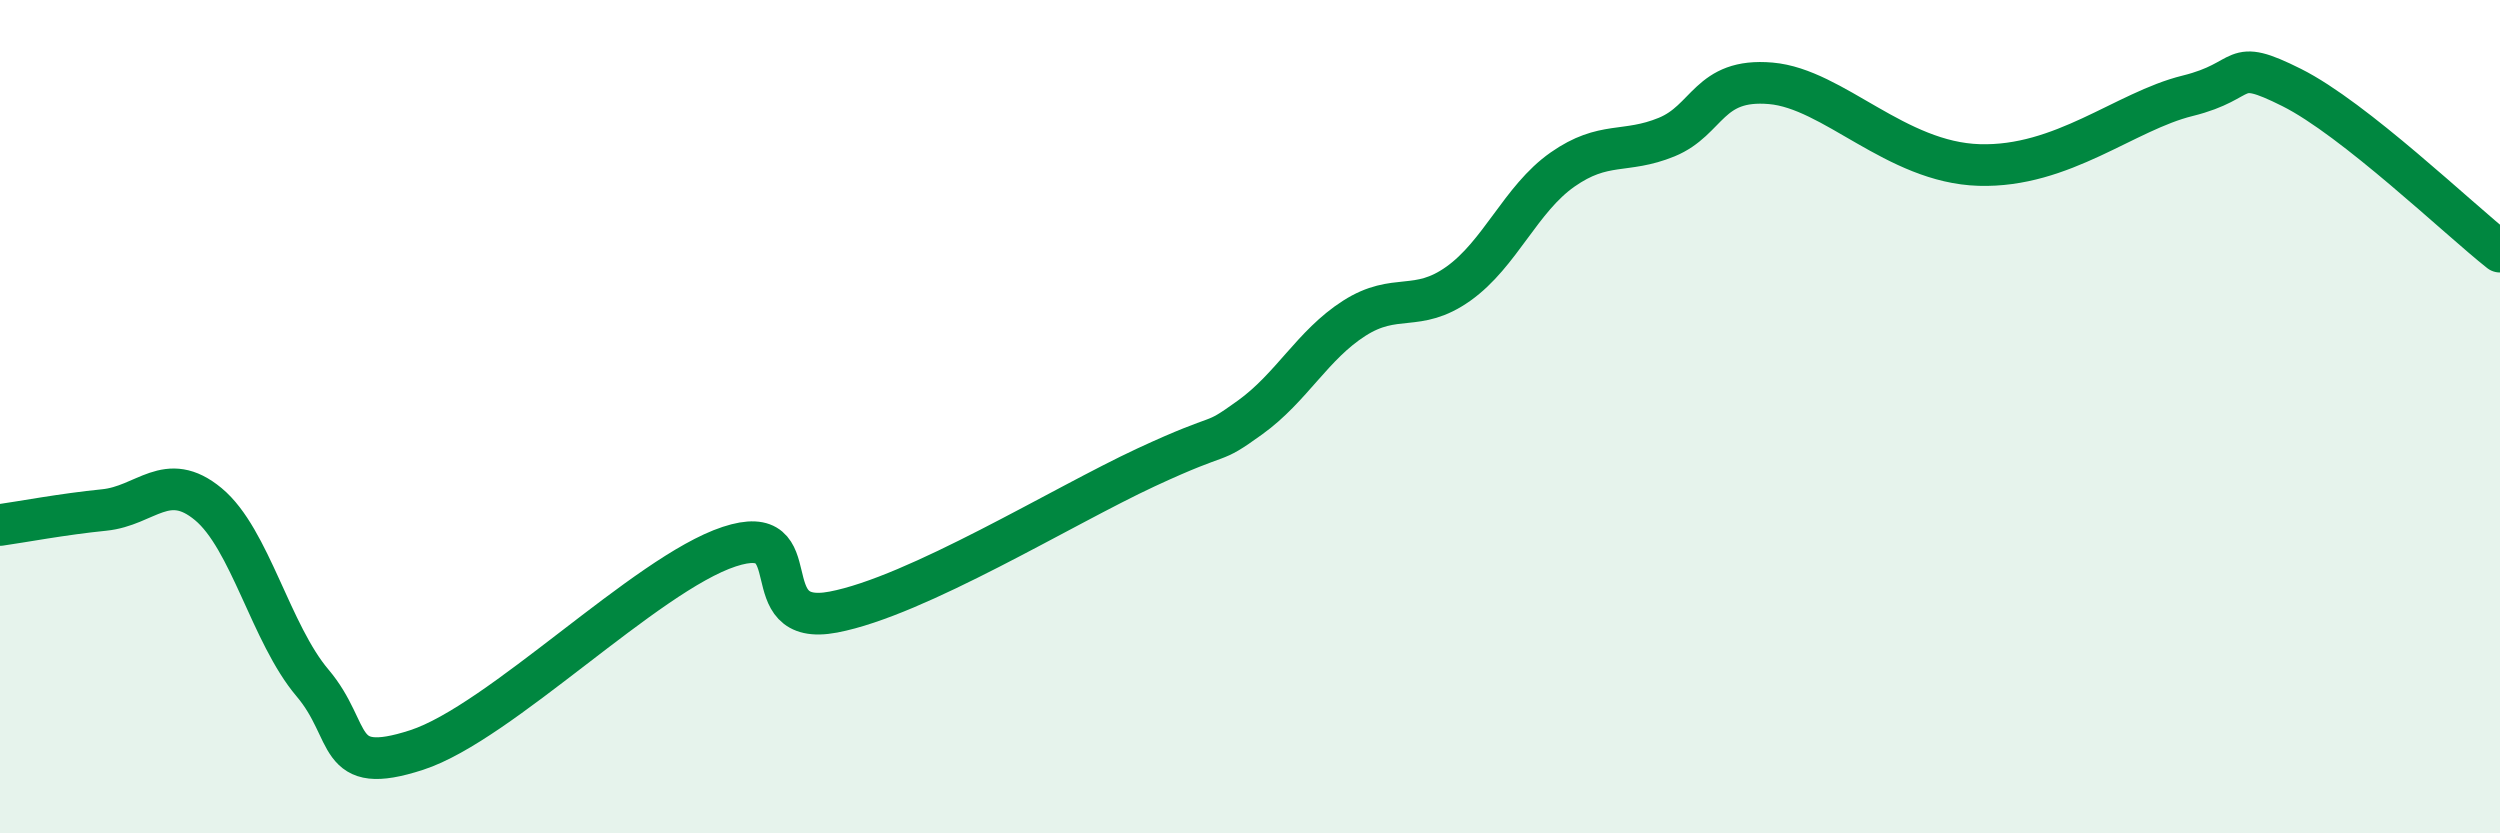 
    <svg width="60" height="20" viewBox="0 0 60 20" xmlns="http://www.w3.org/2000/svg">
      <path
        d="M 0,12.6 C 0.5,12.53 1.5,12.34 2.5,12.24 C 3.5,12.14 4,11.27 5,12.1 C 6,12.93 6.5,15.21 7.5,16.39 C 8.5,17.57 8,18.65 10,18 C 12,17.35 15.5,13.78 17.5,13.12 C 19.5,12.46 18,15.07 20,14.69 C 22,14.31 25.5,12.15 27.5,11.22 C 29.5,10.29 29,10.74 30,10.02 C 31,9.3 31.5,8.28 32.5,7.64 C 33.5,7 34,7.52 35,6.81 C 36,6.1 36.5,4.77 37.5,4.07 C 38.5,3.37 39,3.7 40,3.29 C 41,2.88 41,1.87 42.5,2 C 44,2.13 45.5,3.9 47.5,3.96 C 49.5,4.02 51,2.67 52.5,2.3 C 54,1.93 53.5,1.35 55,2.1 C 56.5,2.85 59,5.25 60,6.04L60 20L0 20Z"
        fill="#008740"
        opacity="0.1"
        stroke-linecap="round"
        stroke-linejoin="round"
      />
      <path
        d="M 0,12.6 C 0.5,12.53 1.5,12.34 2.5,12.24 C 3.5,12.14 4,11.27 5,12.1 C 6,12.93 6.5,15.21 7.5,16.39 C 8.5,17.57 8,18.65 10,18 C 12,17.35 15.5,13.78 17.5,13.12 C 19.5,12.46 18,15.07 20,14.69 C 22,14.31 25.5,12.15 27.5,11.22 C 29.5,10.29 29,10.74 30,10.02 C 31,9.3 31.5,8.28 32.5,7.64 C 33.5,7 34,7.52 35,6.81 C 36,6.1 36.5,4.77 37.5,4.07 C 38.5,3.37 39,3.7 40,3.29 C 41,2.88 41,1.87 42.5,2 C 44,2.13 45.5,3.9 47.5,3.96 C 49.5,4.02 51,2.67 52.5,2.3 C 54,1.93 53.5,1.35 55,2.1 C 56.5,2.85 59,5.25 60,6.04"
        stroke="#008740"
        stroke-width="1"
        fill="none"
        stroke-linecap="round"
        stroke-linejoin="round"
      />
    </svg>
  